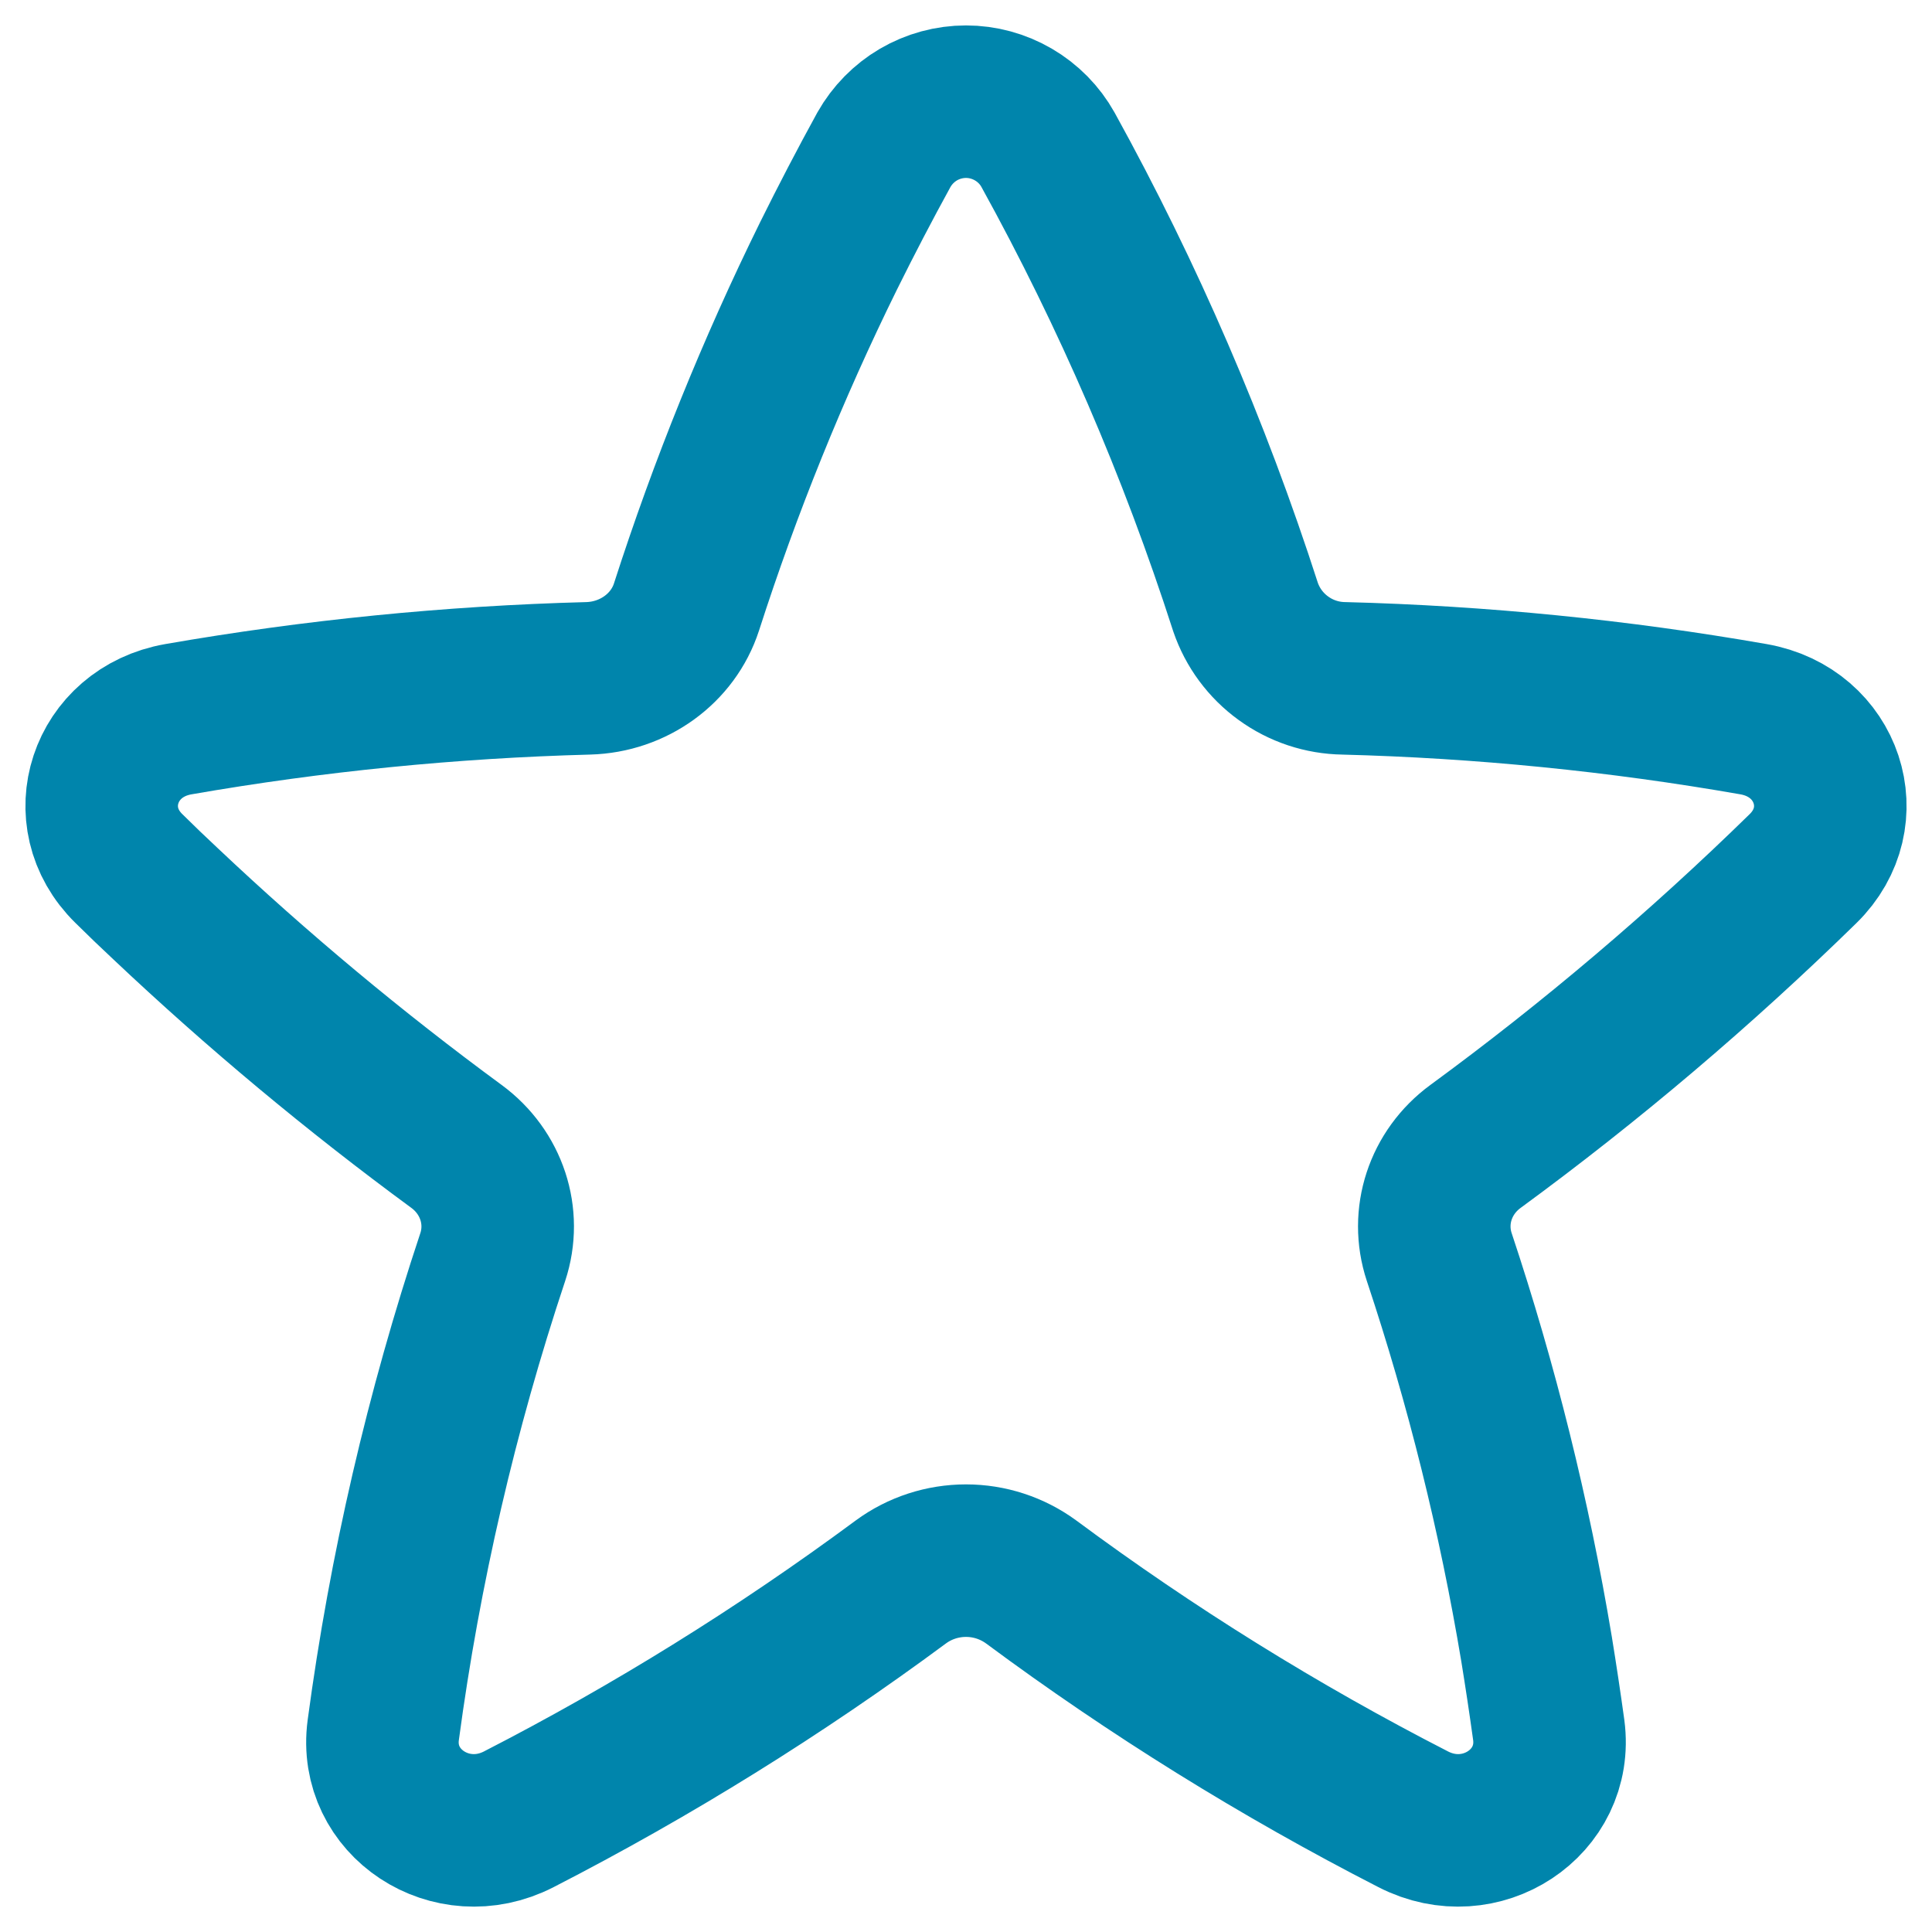 <svg width="19" height="19" viewBox="0 0 19 19" fill="none" xmlns="http://www.w3.org/2000/svg">
<path d="M10.306 1.472C10.226 1.329 10.109 1.21 9.967 1.127C9.825 1.044 9.664 1 9.5 1C9.336 1 9.174 1.044 9.032 1.127C8.891 1.21 8.774 1.329 8.693 1.472C8.504 1.816 8.323 2.164 8.148 2.517C7.599 3.632 7.132 4.786 6.751 5.97C6.619 6.377 6.23 6.659 5.784 6.671C4.433 6.707 3.086 6.841 1.754 7.073C1.023 7.201 0.749 8.034 1.268 8.542C1.386 8.659 1.506 8.774 1.627 8.887C2.531 9.741 3.487 10.538 4.489 11.274C4.835 11.528 4.978 11.963 4.846 12.362C4.342 13.876 3.981 15.434 3.769 17.015C3.674 17.728 4.438 18.232 5.101 17.892C6.415 17.217 7.672 16.436 8.86 15.557C9.045 15.421 9.27 15.348 9.5 15.348C9.73 15.348 9.954 15.421 10.14 15.557C11.327 16.437 12.584 17.218 13.899 17.892C14.561 18.232 15.325 17.728 15.231 17.015C15.194 16.747 15.154 16.481 15.111 16.217C14.893 14.909 14.573 13.62 14.154 12.362C14.022 11.963 14.164 11.528 14.511 11.274C15.648 10.441 16.724 9.528 17.732 8.542C18.251 8.034 17.977 7.201 17.245 7.073C15.914 6.84 14.567 6.706 13.215 6.671C13.002 6.668 12.794 6.599 12.621 6.473C12.448 6.348 12.318 6.172 12.249 5.97C11.747 4.412 11.097 2.905 10.306 1.472Z" stroke="#0085AC" stroke-width="1.5" stroke-linecap="round" stroke-linejoin="round"/>
</svg>
